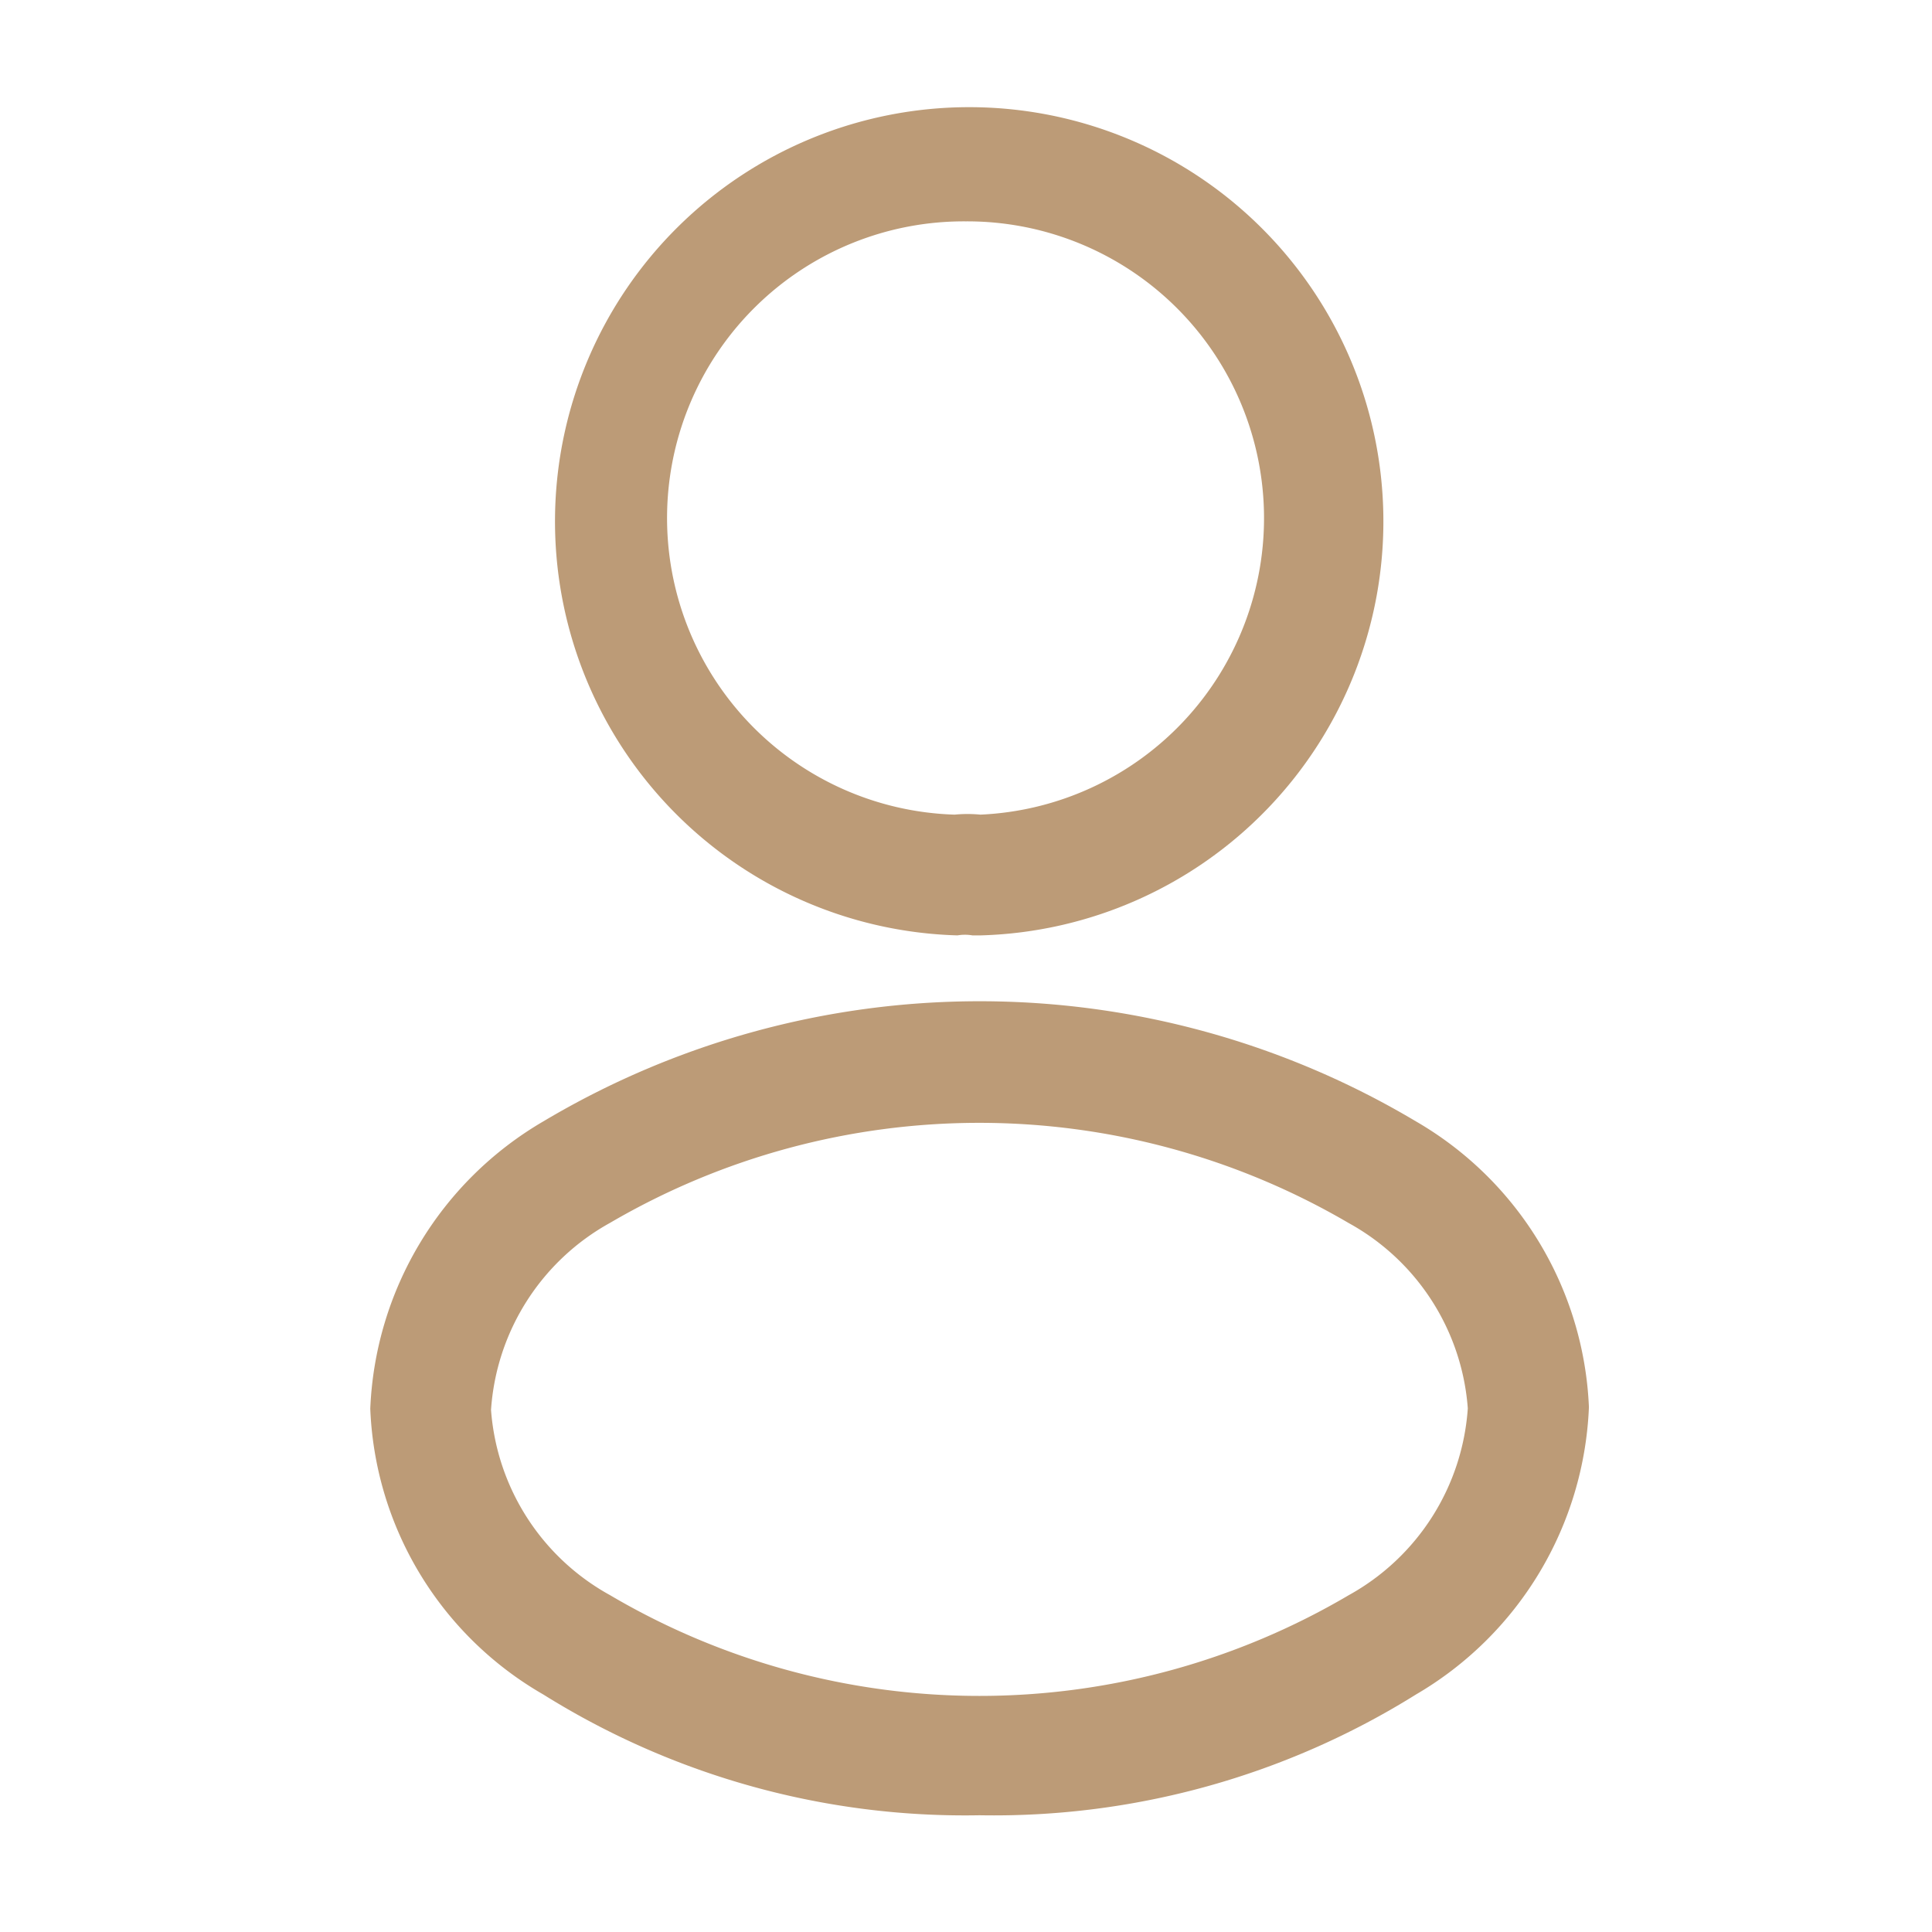 <svg data-name="vuesax/outline/frame" xmlns="http://www.w3.org/2000/svg" width="26" height="26" viewBox="0 0 26 26">
    <path d="M5.8 11.234h-.091a.588.588 0 0 0-.2 0 5.574 5.574 0 1 1 .314 0zm-.178-9.609a3.993 3.993 0 0 0-.152 7.984 1.788 1.788 0 0 1 .347 0 3.994 3.994 0 0 0-.2-7.984z" transform="translate(7.377 1.354)" style="fill:#bc9b77"/>
    <path data-name="Vector" d="M8.2 10.955A10.7 10.7 0 0 1 2.329 9.33 4.649 4.649 0 0 1 0 5.484a4.7 4.7 0 0 1 2.329-3.867 11.47 11.47 0 0 1 11.743 0A4.674 4.674 0 0 1 16.4 5.463a4.7 4.7 0 0 1-2.328 3.867A10.727 10.727 0 0 1 8.2 10.955zM3.228 2.982A3.115 3.115 0 0 0 1.625 5.5a3.108 3.108 0 0 0 1.6 2.492 9.79 9.79 0 0 0 9.945 0 3.115 3.115 0 0 0 1.6-2.513 3.108 3.108 0 0 0-1.6-2.492 9.841 9.841 0 0 0-9.942-.005z" transform="translate(4.983 13.474)" style="fill:#bc9b77"/>
</svg>

